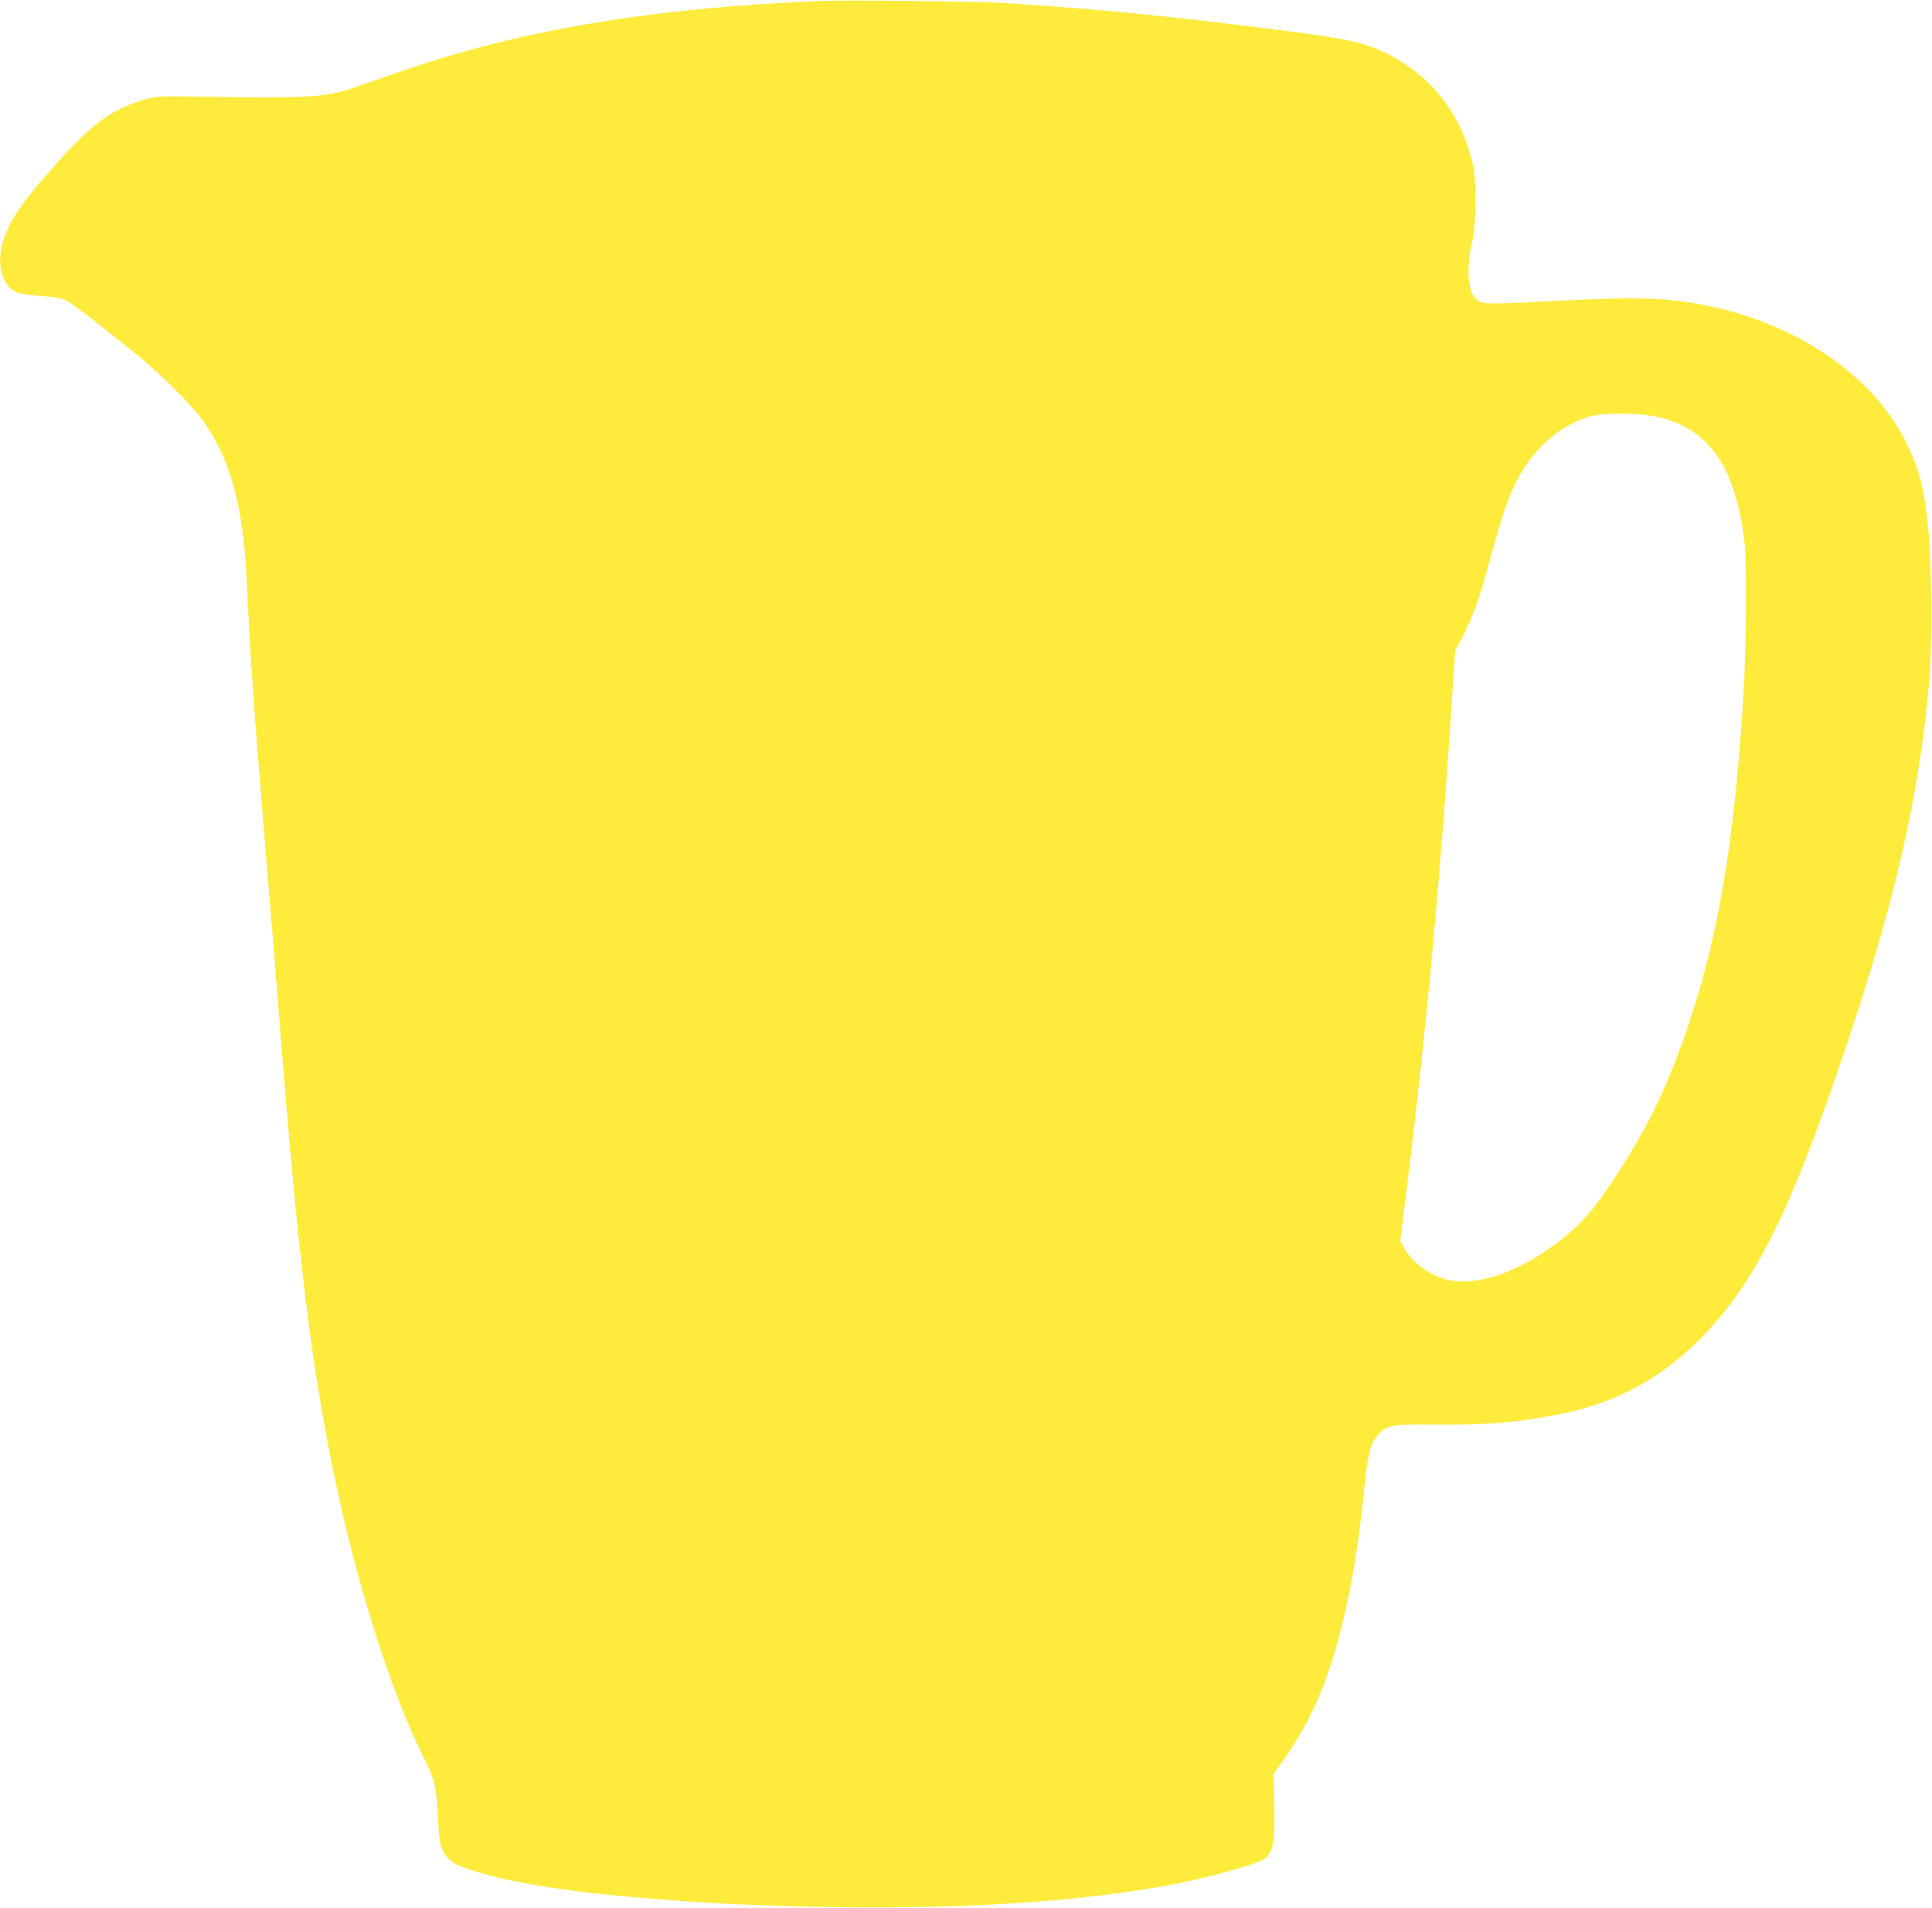 <?xml version="1.0" standalone="no"?>
<!DOCTYPE svg PUBLIC "-//W3C//DTD SVG 20010904//EN"
 "http://www.w3.org/TR/2001/REC-SVG-20010904/DTD/svg10.dtd">
<svg version="1.0" xmlns="http://www.w3.org/2000/svg"
 width="1280pt" height="1264pt" viewBox="0 0 1280 1264"
 preserveAspectRatio="xMidYMid meet">
<g transform="translate(0,1264) scale(0.1,-0.1)"
fill="#ffeb3b" stroke="none">
<path d="M5445 12634 c-1139 -47 -2008 -194 -2815 -476 -80 -28 -195 -68 -257
-89 -219 -76 -308 -82 -1078 -69 -235 4 -255 3 -330 -18 -217 -61 -342 -150
-583 -417 -226 -251 -311 -373 -358 -511 -50 -150 -16 -301 79 -347 26 -13 75
-21 161 -27 88 -6 137 -14 169 -28 25 -11 103 -67 174 -123 71 -57 192 -153
269 -214 161 -127 374 -336 458 -448 189 -254 278 -574 301 -1077 23 -506 47
-847 125 -1790 33 -393 78 -944 100 -1225 118 -1502 208 -2226 371 -2990 144
-677 370 -1379 574 -1785 75 -149 86 -195 95 -380 4 -91 13 -184 21 -208 21
-71 72 -118 159 -148 266 -92 648 -155 1185 -199 105 -8 219 -17 255 -20 239
-19 658 -36 1035 -41 930 -13 1765 50 2340 177 201 45 442 115 477 140 68 49
78 117 69 434 l-4 131 51 71 c194 272 305 524 401 910 68 273 110 526 146 877
26 264 41 326 91 385 62 71 83 75 384 72 343 -3 555 15 849 75 364 75 664 242
932 521 346 362 573 821 936 1898 329 978 487 1670 555 2435 19 219 16 774 -5
989 -30 296 -59 408 -152 596 -210 423 -689 760 -1269 890 -284 63 -478 71
-1051 41 -451 -23 -486 -22 -523 9 -57 47 -69 206 -30 375 29 127 32 404 6
522 -69 310 -257 563 -528 711 -161 89 -273 116 -706 172 -747 96 -1275 148
-1874 185 -170 11 -1044 21 -1205 14z m5471 -2745 c390 -54 589 -324 645 -874
13 -135 8 -698 -11 -995 -57 -936 -163 -1572 -360 -2160 -136 -407 -275 -697
-496 -1030 -125 -189 -196 -274 -305 -366 -276 -233 -578 -349 -791 -305 -121
26 -246 117 -302 223 l-19 36 42 338 c136 1102 229 2120 311 3406 l11 166 54
104 c65 126 108 247 179 511 92 339 142 471 228 604 109 166 261 284 433 334
71 21 262 25 381 8z"/>
</g>
</svg>
